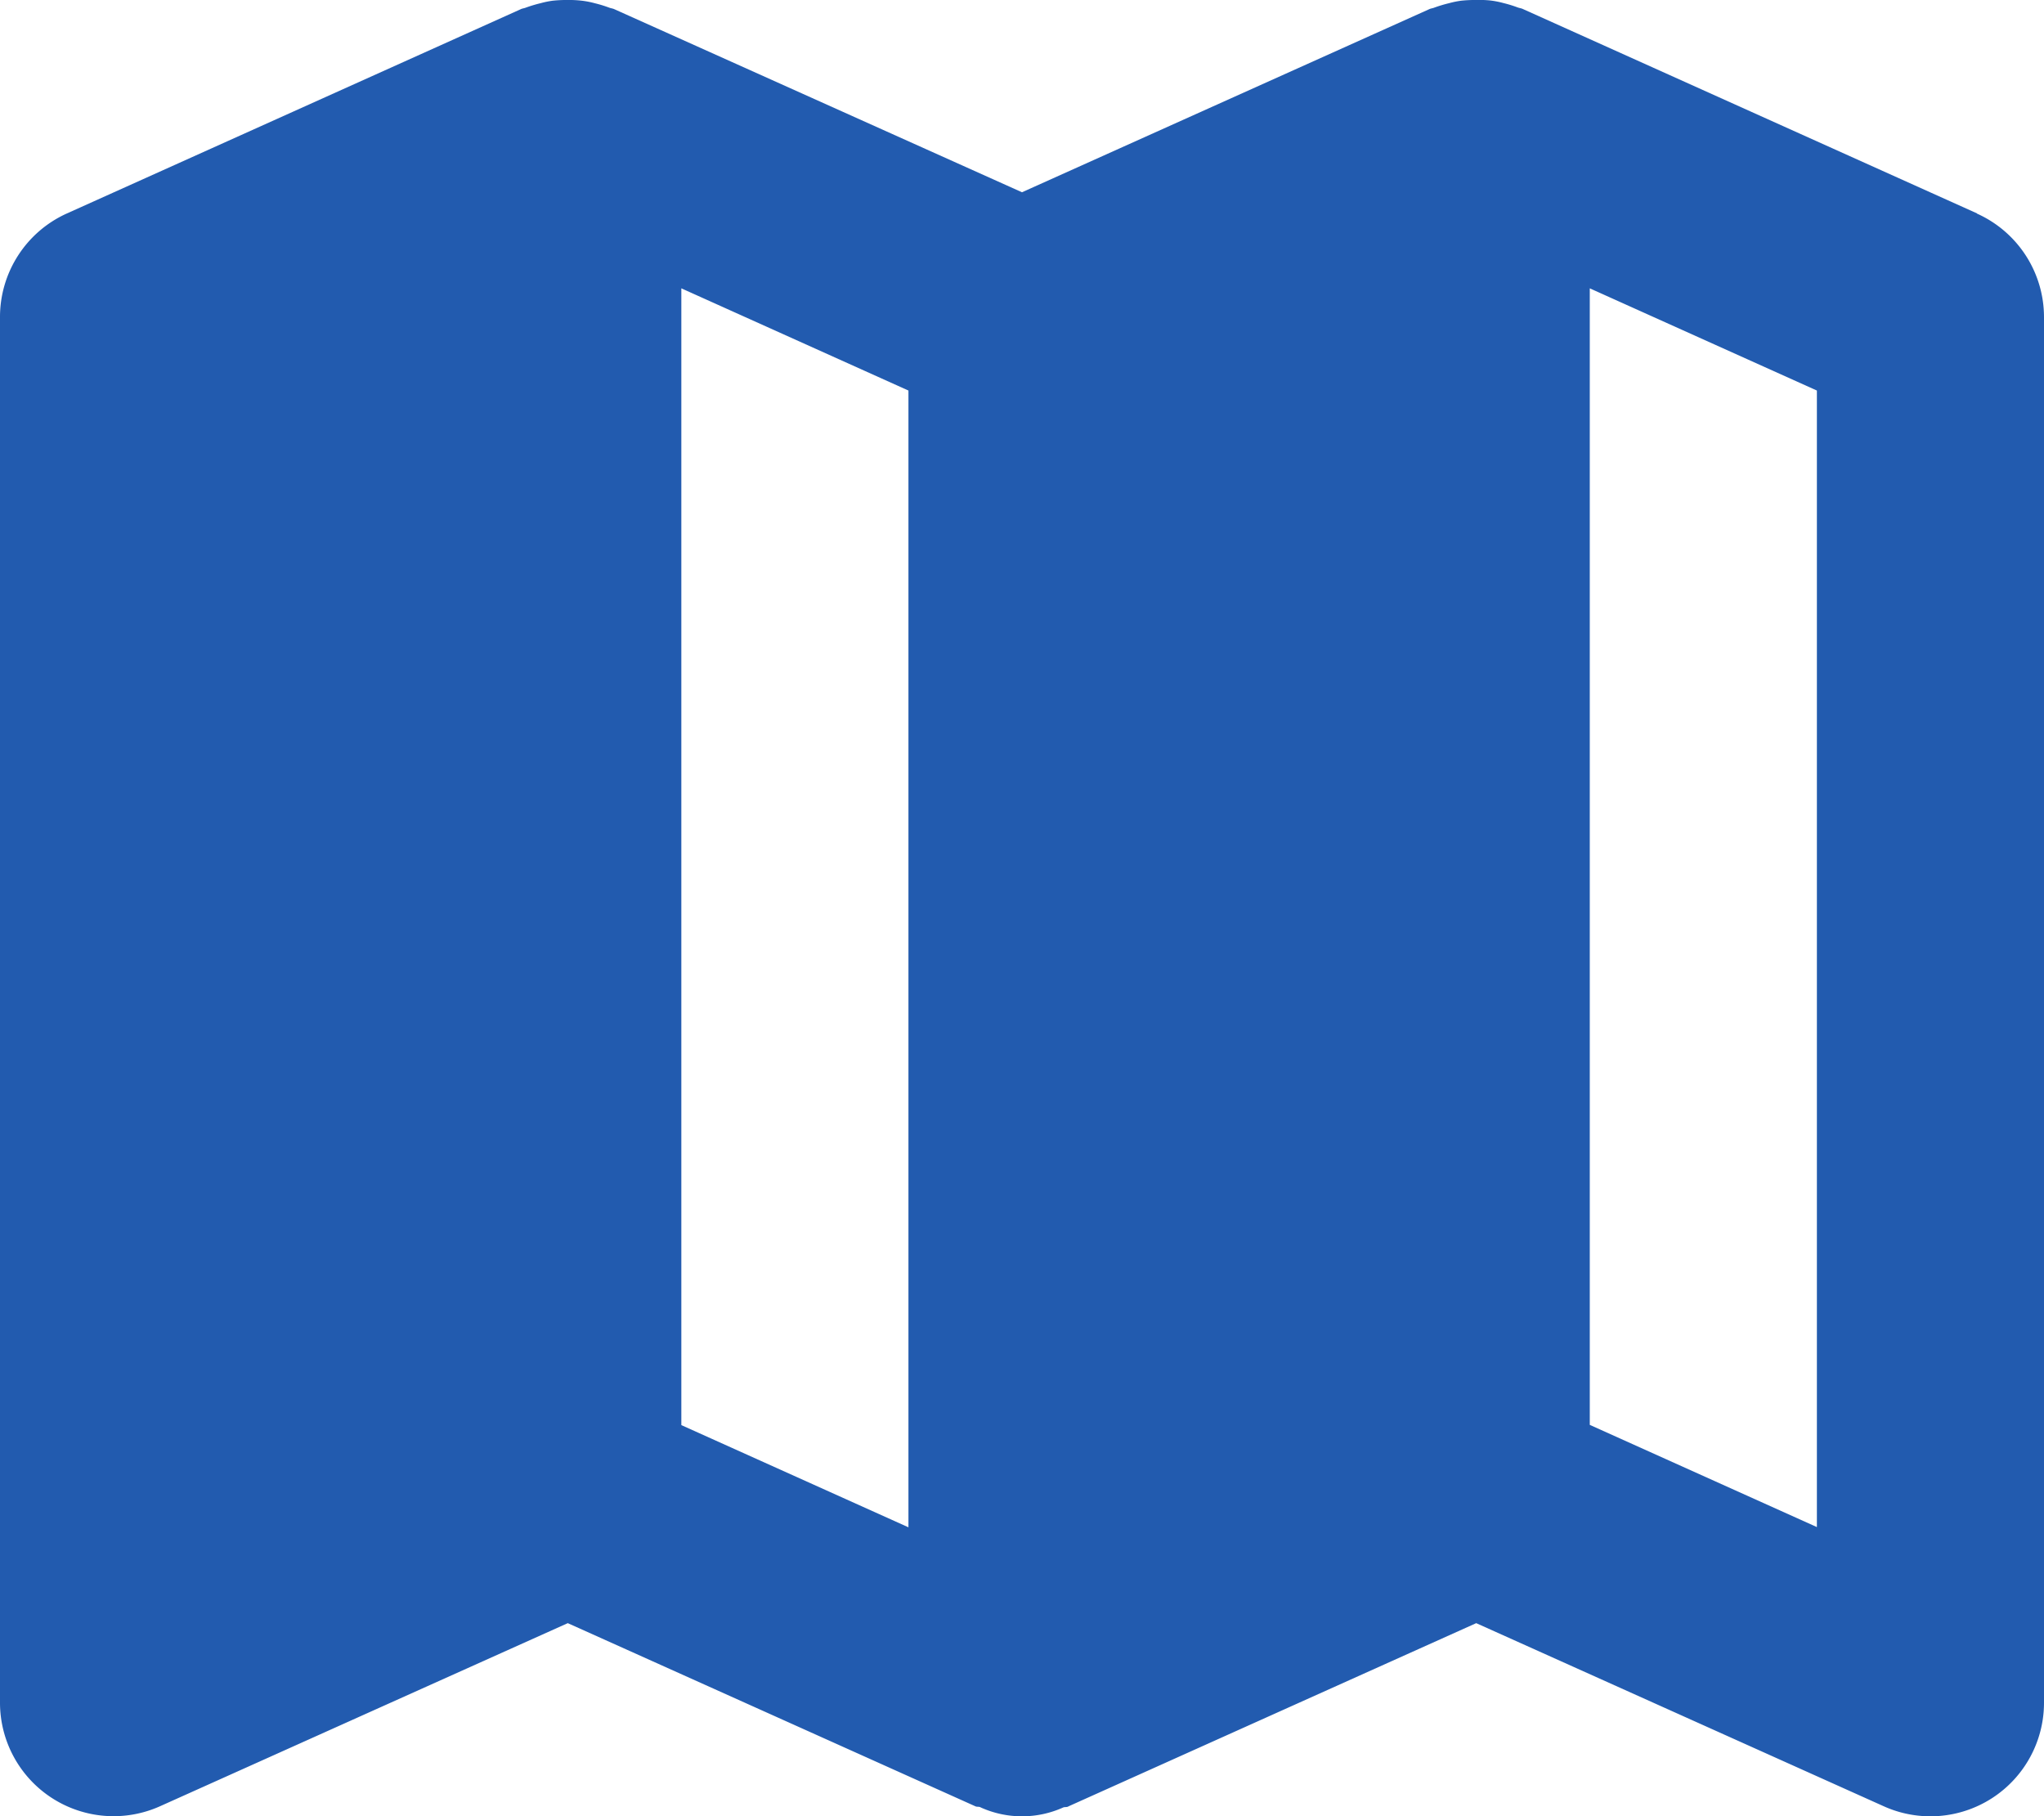 <svg xmlns="http://www.w3.org/2000/svg" width="18" height="15.993" viewBox="0 0 18 15.993">
  <g id="fill_map-fill" data-name="fill/map-fill" transform="translate(-3 -4.007)">
    <path id="_-Icon-Сolor" data-name="🎨-Icon-Сolor" d="M19,17.454l-2-.9V6.546l2,.9ZM9,6.546l2,.9v10.01l-2-.9Zm11.41-.66-4-1.8c-.015-.007-.031-.008-.046-.014a1.106,1.106,0,0,0-.124-.038.793.793,0,0,0-.118-.023A.923.923,0,0,0,16,4.007a1.149,1.149,0,0,0-.131.006.8.8,0,0,0-.108.022,1.211,1.211,0,0,0-.13.039c-.014.006-.031.007-.045.014L12,5.7,8.41,4.088c-.015-.007-.031-.008-.046-.014a1.106,1.106,0,0,0-.124-.038.793.793,0,0,0-.118-.023A.923.923,0,0,0,8,4.007a1.149,1.149,0,0,0-.131.006.8.8,0,0,0-.108.022,1.211,1.211,0,0,0-.13.039c-.014.006-.031.007-.045.014l-4,1.8A1,1,0,0,0,3,6.8V19a1,1,0,0,0,1.41.912L8,18.3l3.59,1.613c.015.007.031,0,.047.01a.884.884,0,0,0,.726,0c.015-.006.033,0,.047-.01L16,18.3l3.59,1.613A1,1,0,0,0,21,19V6.8a1,1,0,0,0-.59-.912Z" fill="#225baf"/>
  </g>
</svg>
